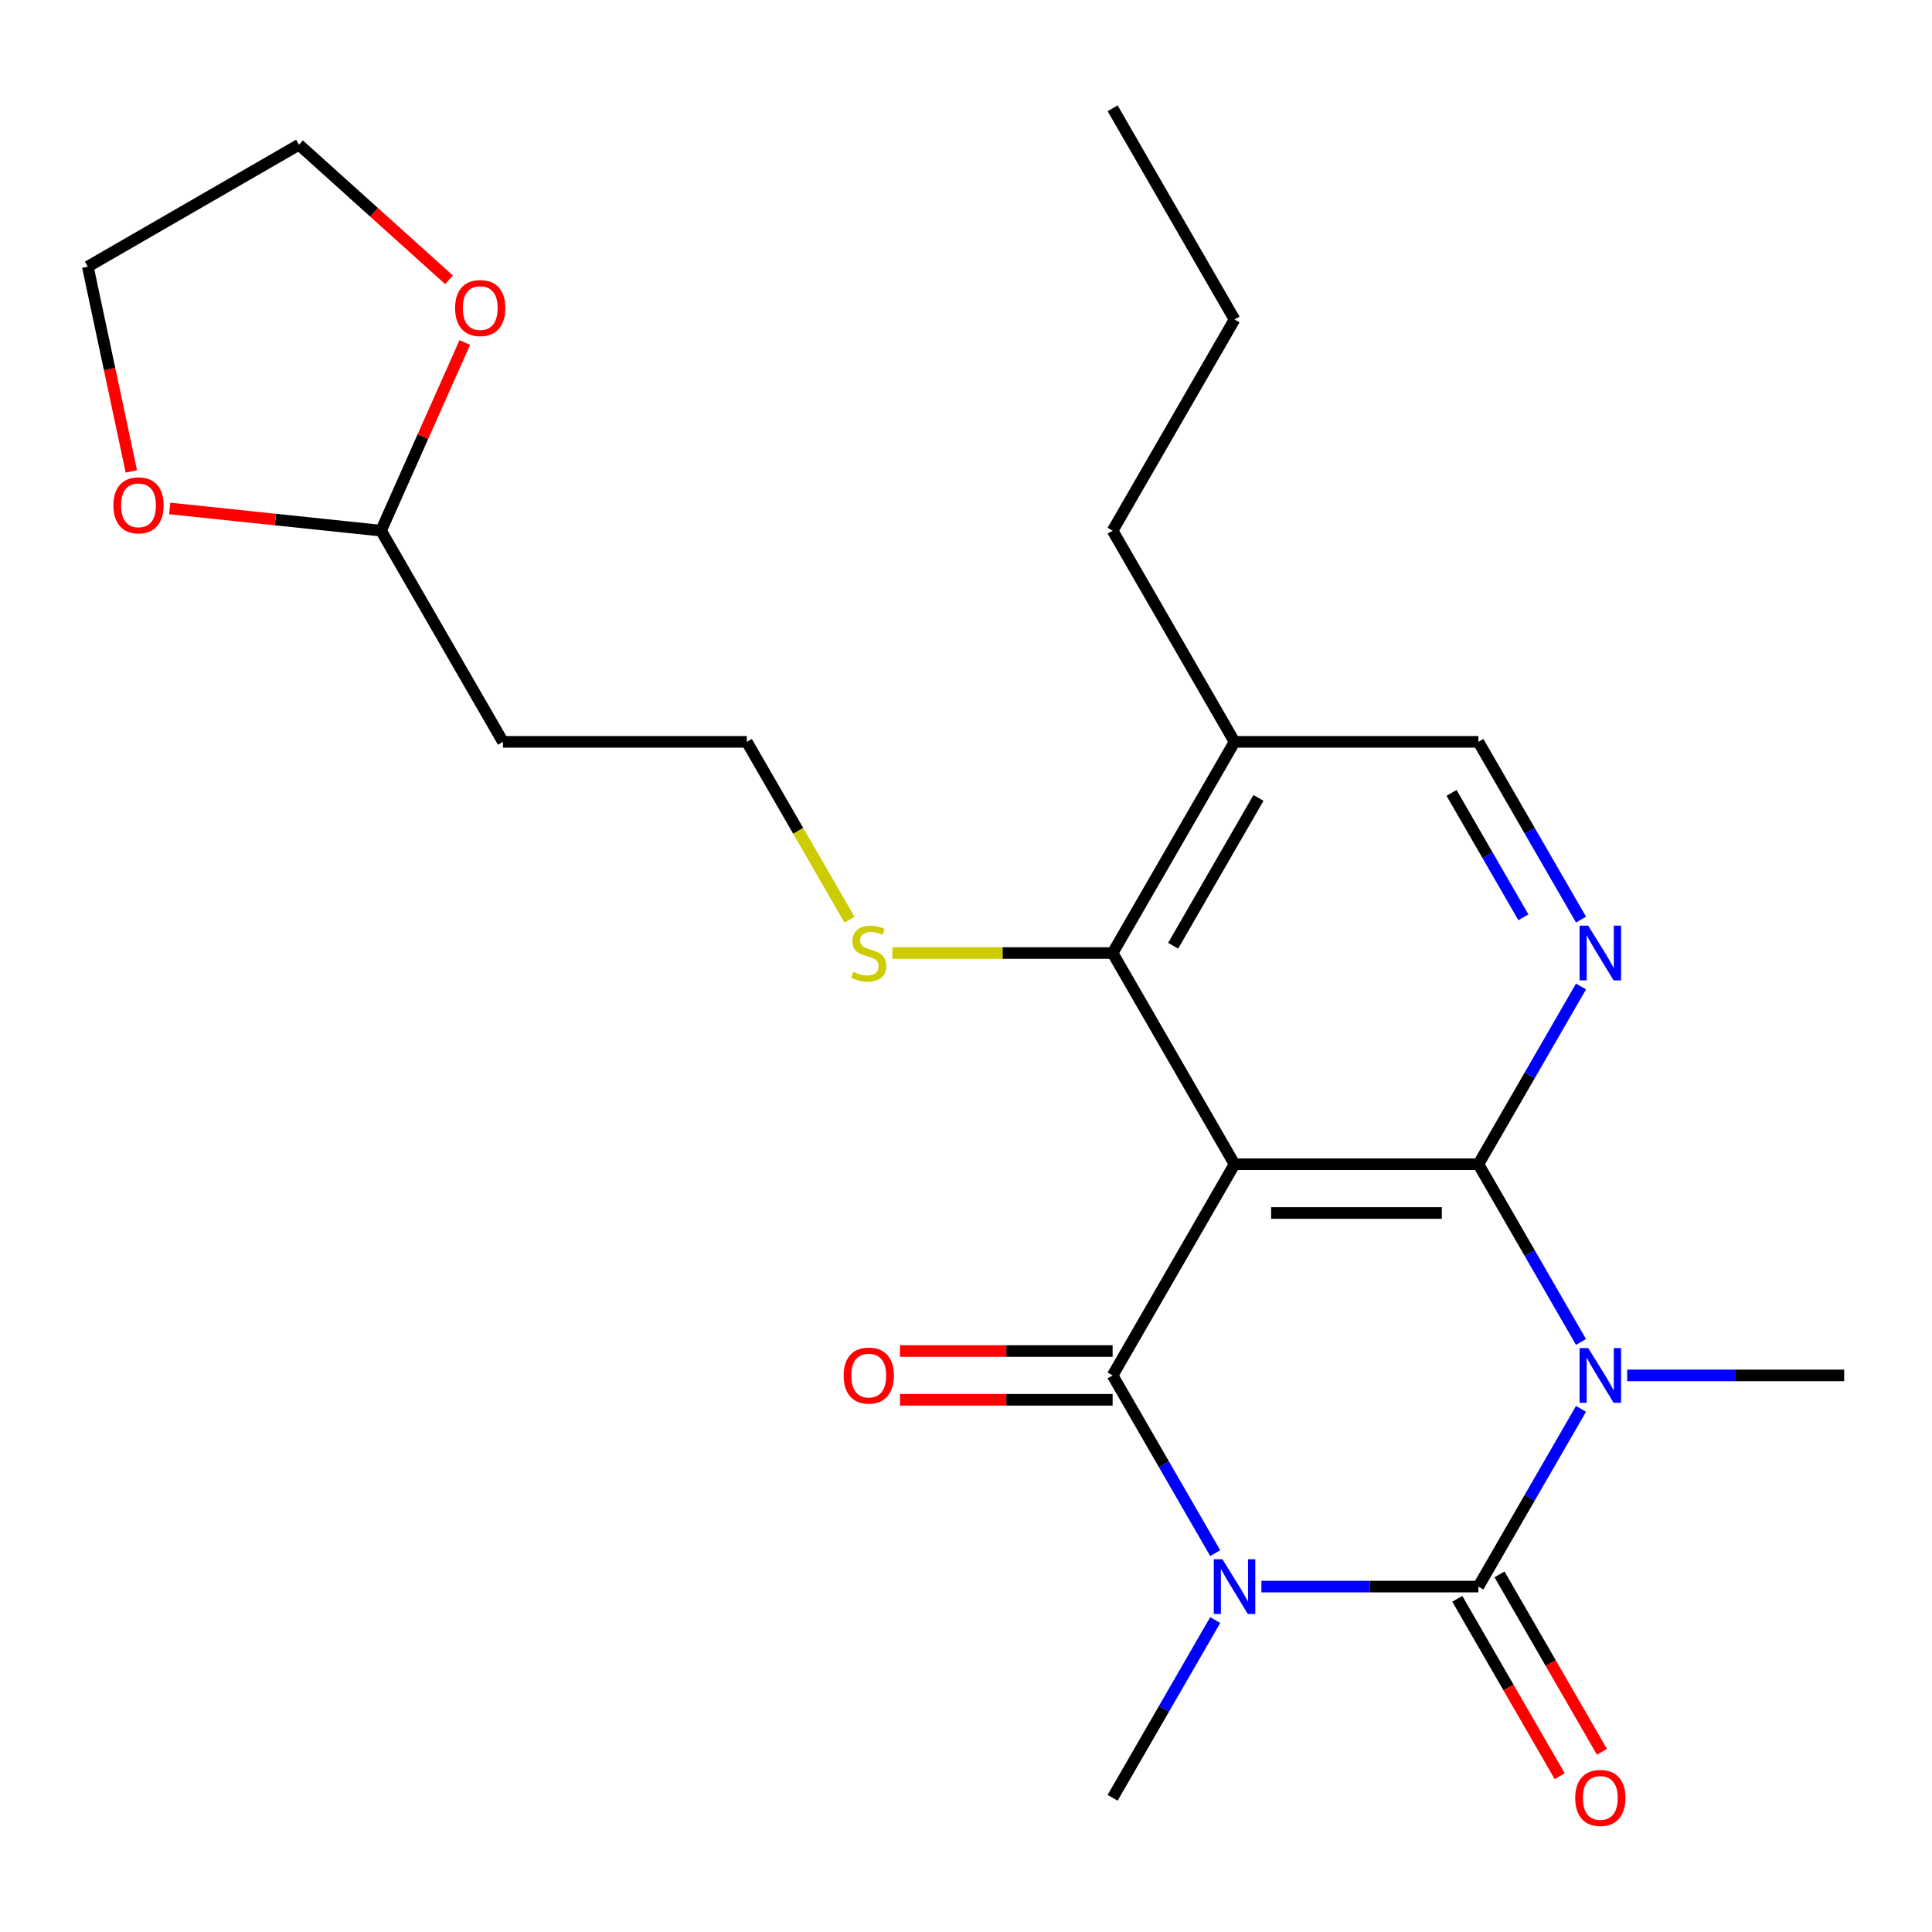 <?xml version='1.0' encoding='iso-8859-1'?>
<svg version='1.1' baseProfile='full'
              xmlns='http://www.w3.org/2000/svg'
                      xmlns:rdkit='http://www.rdkit.org/xml'
                      xmlns:xlink='http://www.w3.org/1999/xlink'
                  xml:space='preserve'
width='1000px' height='1000px' viewBox='0 0 1000 1000'>
<!-- END OF HEADER -->
<rect style='opacity:1.0;fill:#FFFFFF;stroke:none' width='1000' height='1000' x='0' y='0'> </rect>
<path class='bond-1' d='M 652.891,821.22 L 709.053,821.22' style='fill:none;fill-rule:evenodd;stroke:#0000FF;stroke-width:6px;stroke-linecap:butt;stroke-linejoin:miter;stroke-opacity:1' />
<path class='bond-1' d='M 709.053,821.22 L 765.216,821.22' style='fill:none;fill-rule:evenodd;stroke:#000000;stroke-width:6px;stroke-linecap:butt;stroke-linejoin:miter;stroke-opacity:1' />
<path class='bond-4' d='M 628.998,803.904 L 602.442,757.907' style='fill:none;fill-rule:evenodd;stroke:#0000FF;stroke-width:6px;stroke-linecap:butt;stroke-linejoin:miter;stroke-opacity:1' />
<path class='bond-4' d='M 602.442,757.907 L 575.886,711.91' style='fill:none;fill-rule:evenodd;stroke:#000000;stroke-width:6px;stroke-linecap:butt;stroke-linejoin:miter;stroke-opacity:1' />
<path class='bond-16' d='M 628.998,838.535 L 602.442,884.533' style='fill:none;fill-rule:evenodd;stroke:#0000FF;stroke-width:6px;stroke-linecap:butt;stroke-linejoin:miter;stroke-opacity:1' />
<path class='bond-16' d='M 602.442,884.533 L 575.886,930.53' style='fill:none;fill-rule:evenodd;stroke:#000000;stroke-width:6px;stroke-linecap:butt;stroke-linejoin:miter;stroke-opacity:1' />
<path class='bond-0' d='M 818.328,729.226 L 791.772,775.223' style='fill:none;fill-rule:evenodd;stroke:#0000FF;stroke-width:6px;stroke-linecap:butt;stroke-linejoin:miter;stroke-opacity:1' />
<path class='bond-0' d='M 791.772,775.223 L 765.216,821.22' style='fill:none;fill-rule:evenodd;stroke:#000000;stroke-width:6px;stroke-linecap:butt;stroke-linejoin:miter;stroke-opacity:1' />
<path class='bond-17' d='M 842.221,711.91 L 898.383,711.91' style='fill:none;fill-rule:evenodd;stroke:#0000FF;stroke-width:6px;stroke-linecap:butt;stroke-linejoin:miter;stroke-opacity:1' />
<path class='bond-17' d='M 898.383,711.91 L 954.545,711.91' style='fill:none;fill-rule:evenodd;stroke:#000000;stroke-width:6px;stroke-linecap:butt;stroke-linejoin:miter;stroke-opacity:1' />
<path class='bond-24' d='M 818.328,694.595 L 791.772,648.598' style='fill:none;fill-rule:evenodd;stroke:#0000FF;stroke-width:6px;stroke-linecap:butt;stroke-linejoin:miter;stroke-opacity:1' />
<path class='bond-24' d='M 791.772,648.598 L 765.216,602.601' style='fill:none;fill-rule:evenodd;stroke:#000000;stroke-width:6px;stroke-linecap:butt;stroke-linejoin:miter;stroke-opacity:1' />
<path class='bond-8' d='M 754.285,827.531 L 780.795,873.448' style='fill:none;fill-rule:evenodd;stroke:#000000;stroke-width:6px;stroke-linecap:butt;stroke-linejoin:miter;stroke-opacity:1' />
<path class='bond-8' d='M 780.795,873.448 L 807.305,919.365' style='fill:none;fill-rule:evenodd;stroke:#FF0000;stroke-width:6px;stroke-linecap:butt;stroke-linejoin:miter;stroke-opacity:1' />
<path class='bond-8' d='M 776.146,814.909 L 802.657,860.826' style='fill:none;fill-rule:evenodd;stroke:#000000;stroke-width:6px;stroke-linecap:butt;stroke-linejoin:miter;stroke-opacity:1' />
<path class='bond-8' d='M 802.657,860.826 L 829.167,906.743' style='fill:none;fill-rule:evenodd;stroke:#FF0000;stroke-width:6px;stroke-linecap:butt;stroke-linejoin:miter;stroke-opacity:1' />
<path class='bond-2' d='M 765.216,602.601 L 638.996,602.601' style='fill:none;fill-rule:evenodd;stroke:#000000;stroke-width:6px;stroke-linecap:butt;stroke-linejoin:miter;stroke-opacity:1' />
<path class='bond-2' d='M 746.283,627.845 L 657.929,627.845' style='fill:none;fill-rule:evenodd;stroke:#000000;stroke-width:6px;stroke-linecap:butt;stroke-linejoin:miter;stroke-opacity:1' />
<path class='bond-5' d='M 765.216,602.601 L 791.772,556.604' style='fill:none;fill-rule:evenodd;stroke:#000000;stroke-width:6px;stroke-linecap:butt;stroke-linejoin:miter;stroke-opacity:1' />
<path class='bond-5' d='M 791.772,556.604 L 818.328,510.606' style='fill:none;fill-rule:evenodd;stroke:#0000FF;stroke-width:6px;stroke-linecap:butt;stroke-linejoin:miter;stroke-opacity:1' />
<path class='bond-3' d='M 638.996,602.601 L 575.886,711.91' style='fill:none;fill-rule:evenodd;stroke:#000000;stroke-width:6px;stroke-linecap:butt;stroke-linejoin:miter;stroke-opacity:1' />
<path class='bond-6' d='M 638.996,602.601 L 575.886,493.291' style='fill:none;fill-rule:evenodd;stroke:#000000;stroke-width:6px;stroke-linecap:butt;stroke-linejoin:miter;stroke-opacity:1' />
<path class='bond-9' d='M 575.886,699.288 L 520.853,699.288' style='fill:none;fill-rule:evenodd;stroke:#000000;stroke-width:6px;stroke-linecap:butt;stroke-linejoin:miter;stroke-opacity:1' />
<path class='bond-9' d='M 520.853,699.288 L 465.821,699.288' style='fill:none;fill-rule:evenodd;stroke:#FF0000;stroke-width:6px;stroke-linecap:butt;stroke-linejoin:miter;stroke-opacity:1' />
<path class='bond-9' d='M 575.886,724.532 L 520.853,724.532' style='fill:none;fill-rule:evenodd;stroke:#000000;stroke-width:6px;stroke-linecap:butt;stroke-linejoin:miter;stroke-opacity:1' />
<path class='bond-9' d='M 520.853,724.532 L 465.821,724.532' style='fill:none;fill-rule:evenodd;stroke:#FF0000;stroke-width:6px;stroke-linecap:butt;stroke-linejoin:miter;stroke-opacity:1' />
<path class='bond-25' d='M 818.328,475.975 L 791.772,429.978' style='fill:none;fill-rule:evenodd;stroke:#0000FF;stroke-width:6px;stroke-linecap:butt;stroke-linejoin:miter;stroke-opacity:1' />
<path class='bond-25' d='M 791.772,429.978 L 765.216,383.981' style='fill:none;fill-rule:evenodd;stroke:#000000;stroke-width:6px;stroke-linecap:butt;stroke-linejoin:miter;stroke-opacity:1' />
<path class='bond-25' d='M 788.5,474.798 L 769.91,442.6' style='fill:none;fill-rule:evenodd;stroke:#0000FF;stroke-width:6px;stroke-linecap:butt;stroke-linejoin:miter;stroke-opacity:1' />
<path class='bond-25' d='M 769.91,442.6 L 751.321,410.402' style='fill:none;fill-rule:evenodd;stroke:#000000;stroke-width:6px;stroke-linecap:butt;stroke-linejoin:miter;stroke-opacity:1' />
<path class='bond-7' d='M 575.886,493.291 L 638.996,383.981' style='fill:none;fill-rule:evenodd;stroke:#000000;stroke-width:6px;stroke-linecap:butt;stroke-linejoin:miter;stroke-opacity:1' />
<path class='bond-7' d='M 607.214,489.516 L 651.391,413' style='fill:none;fill-rule:evenodd;stroke:#000000;stroke-width:6px;stroke-linecap:butt;stroke-linejoin:miter;stroke-opacity:1' />
<path class='bond-15' d='M 575.886,493.291 L 518.893,493.291' style='fill:none;fill-rule:evenodd;stroke:#000000;stroke-width:6px;stroke-linecap:butt;stroke-linejoin:miter;stroke-opacity:1' />
<path class='bond-15' d='M 518.893,493.291 L 461.901,493.291' style='fill:none;fill-rule:evenodd;stroke:#CCCC00;stroke-width:6px;stroke-linecap:butt;stroke-linejoin:miter;stroke-opacity:1' />
<path class='bond-10' d='M 638.996,383.981 L 765.216,383.981' style='fill:none;fill-rule:evenodd;stroke:#000000;stroke-width:6px;stroke-linecap:butt;stroke-linejoin:miter;stroke-opacity:1' />
<path class='bond-19' d='M 638.996,383.981 L 575.886,274.672' style='fill:none;fill-rule:evenodd;stroke:#000000;stroke-width:6px;stroke-linecap:butt;stroke-linejoin:miter;stroke-opacity:1' />
<path class='bond-11' d='M 197.226,274.672 L 260.336,383.981' style='fill:none;fill-rule:evenodd;stroke:#000000;stroke-width:6px;stroke-linecap:butt;stroke-linejoin:miter;stroke-opacity:1' />
<path class='bond-12' d='M 197.226,274.672 L 142.539,268.924' style='fill:none;fill-rule:evenodd;stroke:#000000;stroke-width:6px;stroke-linecap:butt;stroke-linejoin:miter;stroke-opacity:1' />
<path class='bond-12' d='M 142.539,268.924 L 87.853,263.176' style='fill:none;fill-rule:evenodd;stroke:#FF0000;stroke-width:6px;stroke-linecap:butt;stroke-linejoin:miter;stroke-opacity:1' />
<path class='bond-13' d='M 197.226,274.672 L 218.907,225.975' style='fill:none;fill-rule:evenodd;stroke:#000000;stroke-width:6px;stroke-linecap:butt;stroke-linejoin:miter;stroke-opacity:1' />
<path class='bond-13' d='M 218.907,225.975 L 240.587,177.279' style='fill:none;fill-rule:evenodd;stroke:#FF0000;stroke-width:6px;stroke-linecap:butt;stroke-linejoin:miter;stroke-opacity:1' />
<path class='bond-21' d='M 67.983,244.002 L 56.719,191.009' style='fill:none;fill-rule:evenodd;stroke:#FF0000;stroke-width:6px;stroke-linecap:butt;stroke-linejoin:miter;stroke-opacity:1' />
<path class='bond-21' d='M 56.719,191.009 L 45.455,138.016' style='fill:none;fill-rule:evenodd;stroke:#000000;stroke-width:6px;stroke-linecap:butt;stroke-linejoin:miter;stroke-opacity:1' />
<path class='bond-20' d='M 232.408,144.817 L 193.586,109.862' style='fill:none;fill-rule:evenodd;stroke:#FF0000;stroke-width:6px;stroke-linecap:butt;stroke-linejoin:miter;stroke-opacity:1' />
<path class='bond-20' d='M 193.586,109.862 L 154.764,74.906' style='fill:none;fill-rule:evenodd;stroke:#000000;stroke-width:6px;stroke-linecap:butt;stroke-linejoin:miter;stroke-opacity:1' />
<path class='bond-14' d='M 260.336,383.981 L 386.556,383.981' style='fill:none;fill-rule:evenodd;stroke:#000000;stroke-width:6px;stroke-linecap:butt;stroke-linejoin:miter;stroke-opacity:1' />
<path class='bond-18' d='M 439.692,476.015 L 413.124,429.998' style='fill:none;fill-rule:evenodd;stroke:#CCCC00;stroke-width:6px;stroke-linecap:butt;stroke-linejoin:miter;stroke-opacity:1' />
<path class='bond-18' d='M 413.124,429.998 L 386.556,383.981' style='fill:none;fill-rule:evenodd;stroke:#000000;stroke-width:6px;stroke-linecap:butt;stroke-linejoin:miter;stroke-opacity:1' />
<path class='bond-22' d='M 575.886,274.672 L 638.996,165.362' style='fill:none;fill-rule:evenodd;stroke:#000000;stroke-width:6px;stroke-linecap:butt;stroke-linejoin:miter;stroke-opacity:1' />
<path class='bond-26' d='M 154.764,74.906 L 45.455,138.016' style='fill:none;fill-rule:evenodd;stroke:#000000;stroke-width:6px;stroke-linecap:butt;stroke-linejoin:miter;stroke-opacity:1' />
<path class='bond-23' d='M 638.996,165.362 L 575.886,56.052' style='fill:none;fill-rule:evenodd;stroke:#000000;stroke-width:6px;stroke-linecap:butt;stroke-linejoin:miter;stroke-opacity:1' />
<path  class='atom-0' d='M 632.736 807.06
L 642.016 822.06
Q 642.936 823.54, 644.416 826.22
Q 645.896 828.9, 645.976 829.06
L 645.976 807.06
L 649.736 807.06
L 649.736 835.38
L 645.856 835.38
L 635.896 818.98
Q 634.736 817.06, 633.496 814.86
Q 632.296 812.66, 631.936 811.98
L 631.936 835.38
L 628.256 835.38
L 628.256 807.06
L 632.736 807.06
' fill='#0000FF'/>
<path  class='atom-1' d='M 822.065 697.75
L 831.345 712.75
Q 832.265 714.23, 833.745 716.91
Q 835.225 719.59, 835.305 719.75
L 835.305 697.75
L 839.065 697.75
L 839.065 726.07
L 835.185 726.07
L 825.225 709.67
Q 824.065 707.75, 822.825 705.55
Q 821.625 703.35, 821.265 702.67
L 821.265 726.07
L 817.585 726.07
L 817.585 697.75
L 822.065 697.75
' fill='#0000FF'/>
<path  class='atom-6' d='M 822.065 479.131
L 831.345 494.131
Q 832.265 495.611, 833.745 498.291
Q 835.225 500.971, 835.305 501.131
L 835.305 479.131
L 839.065 479.131
L 839.065 507.451
L 835.185 507.451
L 825.225 491.051
Q 824.065 489.131, 822.825 486.931
Q 821.625 484.731, 821.265 484.051
L 821.265 507.451
L 817.585 507.451
L 817.585 479.131
L 822.065 479.131
' fill='#0000FF'/>
<path  class='atom-9' d='M 815.325 930.61
Q 815.325 923.81, 818.685 920.01
Q 822.045 916.21, 828.325 916.21
Q 834.605 916.21, 837.965 920.01
Q 841.325 923.81, 841.325 930.61
Q 841.325 937.49, 837.925 941.41
Q 834.525 945.29, 828.325 945.29
Q 822.085 945.29, 818.685 941.41
Q 815.325 937.53, 815.325 930.61
M 828.325 942.09
Q 832.645 942.09, 834.965 939.21
Q 837.325 936.29, 837.325 930.61
Q 837.325 925.05, 834.965 922.25
Q 832.645 919.41, 828.325 919.41
Q 824.005 919.41, 821.645 922.21
Q 819.325 925.01, 819.325 930.61
Q 819.325 936.33, 821.645 939.21
Q 824.005 942.09, 828.325 942.09
' fill='#FF0000'/>
<path  class='atom-10' d='M 436.666 711.99
Q 436.666 705.19, 440.026 701.39
Q 443.386 697.59, 449.666 697.59
Q 455.946 697.59, 459.306 701.39
Q 462.666 705.19, 462.666 711.99
Q 462.666 718.87, 459.266 722.79
Q 455.866 726.67, 449.666 726.67
Q 443.426 726.67, 440.026 722.79
Q 436.666 718.91, 436.666 711.99
M 449.666 723.47
Q 453.986 723.47, 456.306 720.59
Q 458.666 717.67, 458.666 711.99
Q 458.666 706.43, 456.306 703.63
Q 453.986 700.79, 449.666 700.79
Q 445.346 700.79, 442.986 703.59
Q 440.666 706.39, 440.666 711.99
Q 440.666 717.71, 442.986 720.59
Q 445.346 723.47, 449.666 723.47
' fill='#FF0000'/>
<path  class='atom-13' d='M 58.697 261.558
Q 58.697 254.758, 62.057 250.958
Q 65.417 247.158, 71.697 247.158
Q 77.977 247.158, 81.337 250.958
Q 84.697 254.758, 84.697 261.558
Q 84.697 268.438, 81.297 272.358
Q 77.897 276.238, 71.697 276.238
Q 65.457 276.238, 62.057 272.358
Q 58.697 268.478, 58.697 261.558
M 71.697 273.038
Q 76.017 273.038, 78.337 270.158
Q 80.697 267.238, 80.697 261.558
Q 80.697 255.998, 78.337 253.198
Q 76.017 250.358, 71.697 250.358
Q 67.377 250.358, 65.017 253.158
Q 62.697 255.958, 62.697 261.558
Q 62.697 267.278, 65.017 270.158
Q 67.377 273.038, 71.697 273.038
' fill='#FF0000'/>
<path  class='atom-14' d='M 235.564 159.444
Q 235.564 152.644, 238.924 148.844
Q 242.284 145.044, 248.564 145.044
Q 254.844 145.044, 258.204 148.844
Q 261.564 152.644, 261.564 159.444
Q 261.564 166.324, 258.164 170.244
Q 254.764 174.124, 248.564 174.124
Q 242.324 174.124, 238.924 170.244
Q 235.564 166.364, 235.564 159.444
M 248.564 170.924
Q 252.884 170.924, 255.204 168.044
Q 257.564 165.124, 257.564 159.444
Q 257.564 153.884, 255.204 151.084
Q 252.884 148.244, 248.564 148.244
Q 244.244 148.244, 241.884 151.044
Q 239.564 153.844, 239.564 159.444
Q 239.564 165.164, 241.884 168.044
Q 244.244 170.924, 248.564 170.924
' fill='#FF0000'/>
<path  class='atom-16' d='M 441.666 503.011
Q 441.986 503.131, 443.306 503.691
Q 444.626 504.251, 446.066 504.611
Q 447.546 504.931, 448.986 504.931
Q 451.666 504.931, 453.226 503.651
Q 454.786 502.331, 454.786 500.051
Q 454.786 498.491, 453.986 497.531
Q 453.226 496.571, 452.026 496.051
Q 450.826 495.531, 448.826 494.931
Q 446.306 494.171, 444.786 493.451
Q 443.306 492.731, 442.226 491.211
Q 441.186 489.691, 441.186 487.131
Q 441.186 483.571, 443.586 481.371
Q 446.026 479.171, 450.826 479.171
Q 454.106 479.171, 457.826 480.731
L 456.906 483.811
Q 453.506 482.411, 450.946 482.411
Q 448.186 482.411, 446.666 483.571
Q 445.146 484.691, 445.186 486.651
Q 445.186 488.171, 445.946 489.091
Q 446.746 490.011, 447.866 490.531
Q 449.026 491.051, 450.946 491.651
Q 453.506 492.451, 455.026 493.251
Q 456.546 494.051, 457.626 495.691
Q 458.746 497.291, 458.746 500.051
Q 458.746 503.971, 456.106 506.091
Q 453.506 508.171, 449.146 508.171
Q 446.626 508.171, 444.706 507.611
Q 442.826 507.091, 440.586 506.171
L 441.666 503.011
' fill='#CCCC00'/>
</svg>
